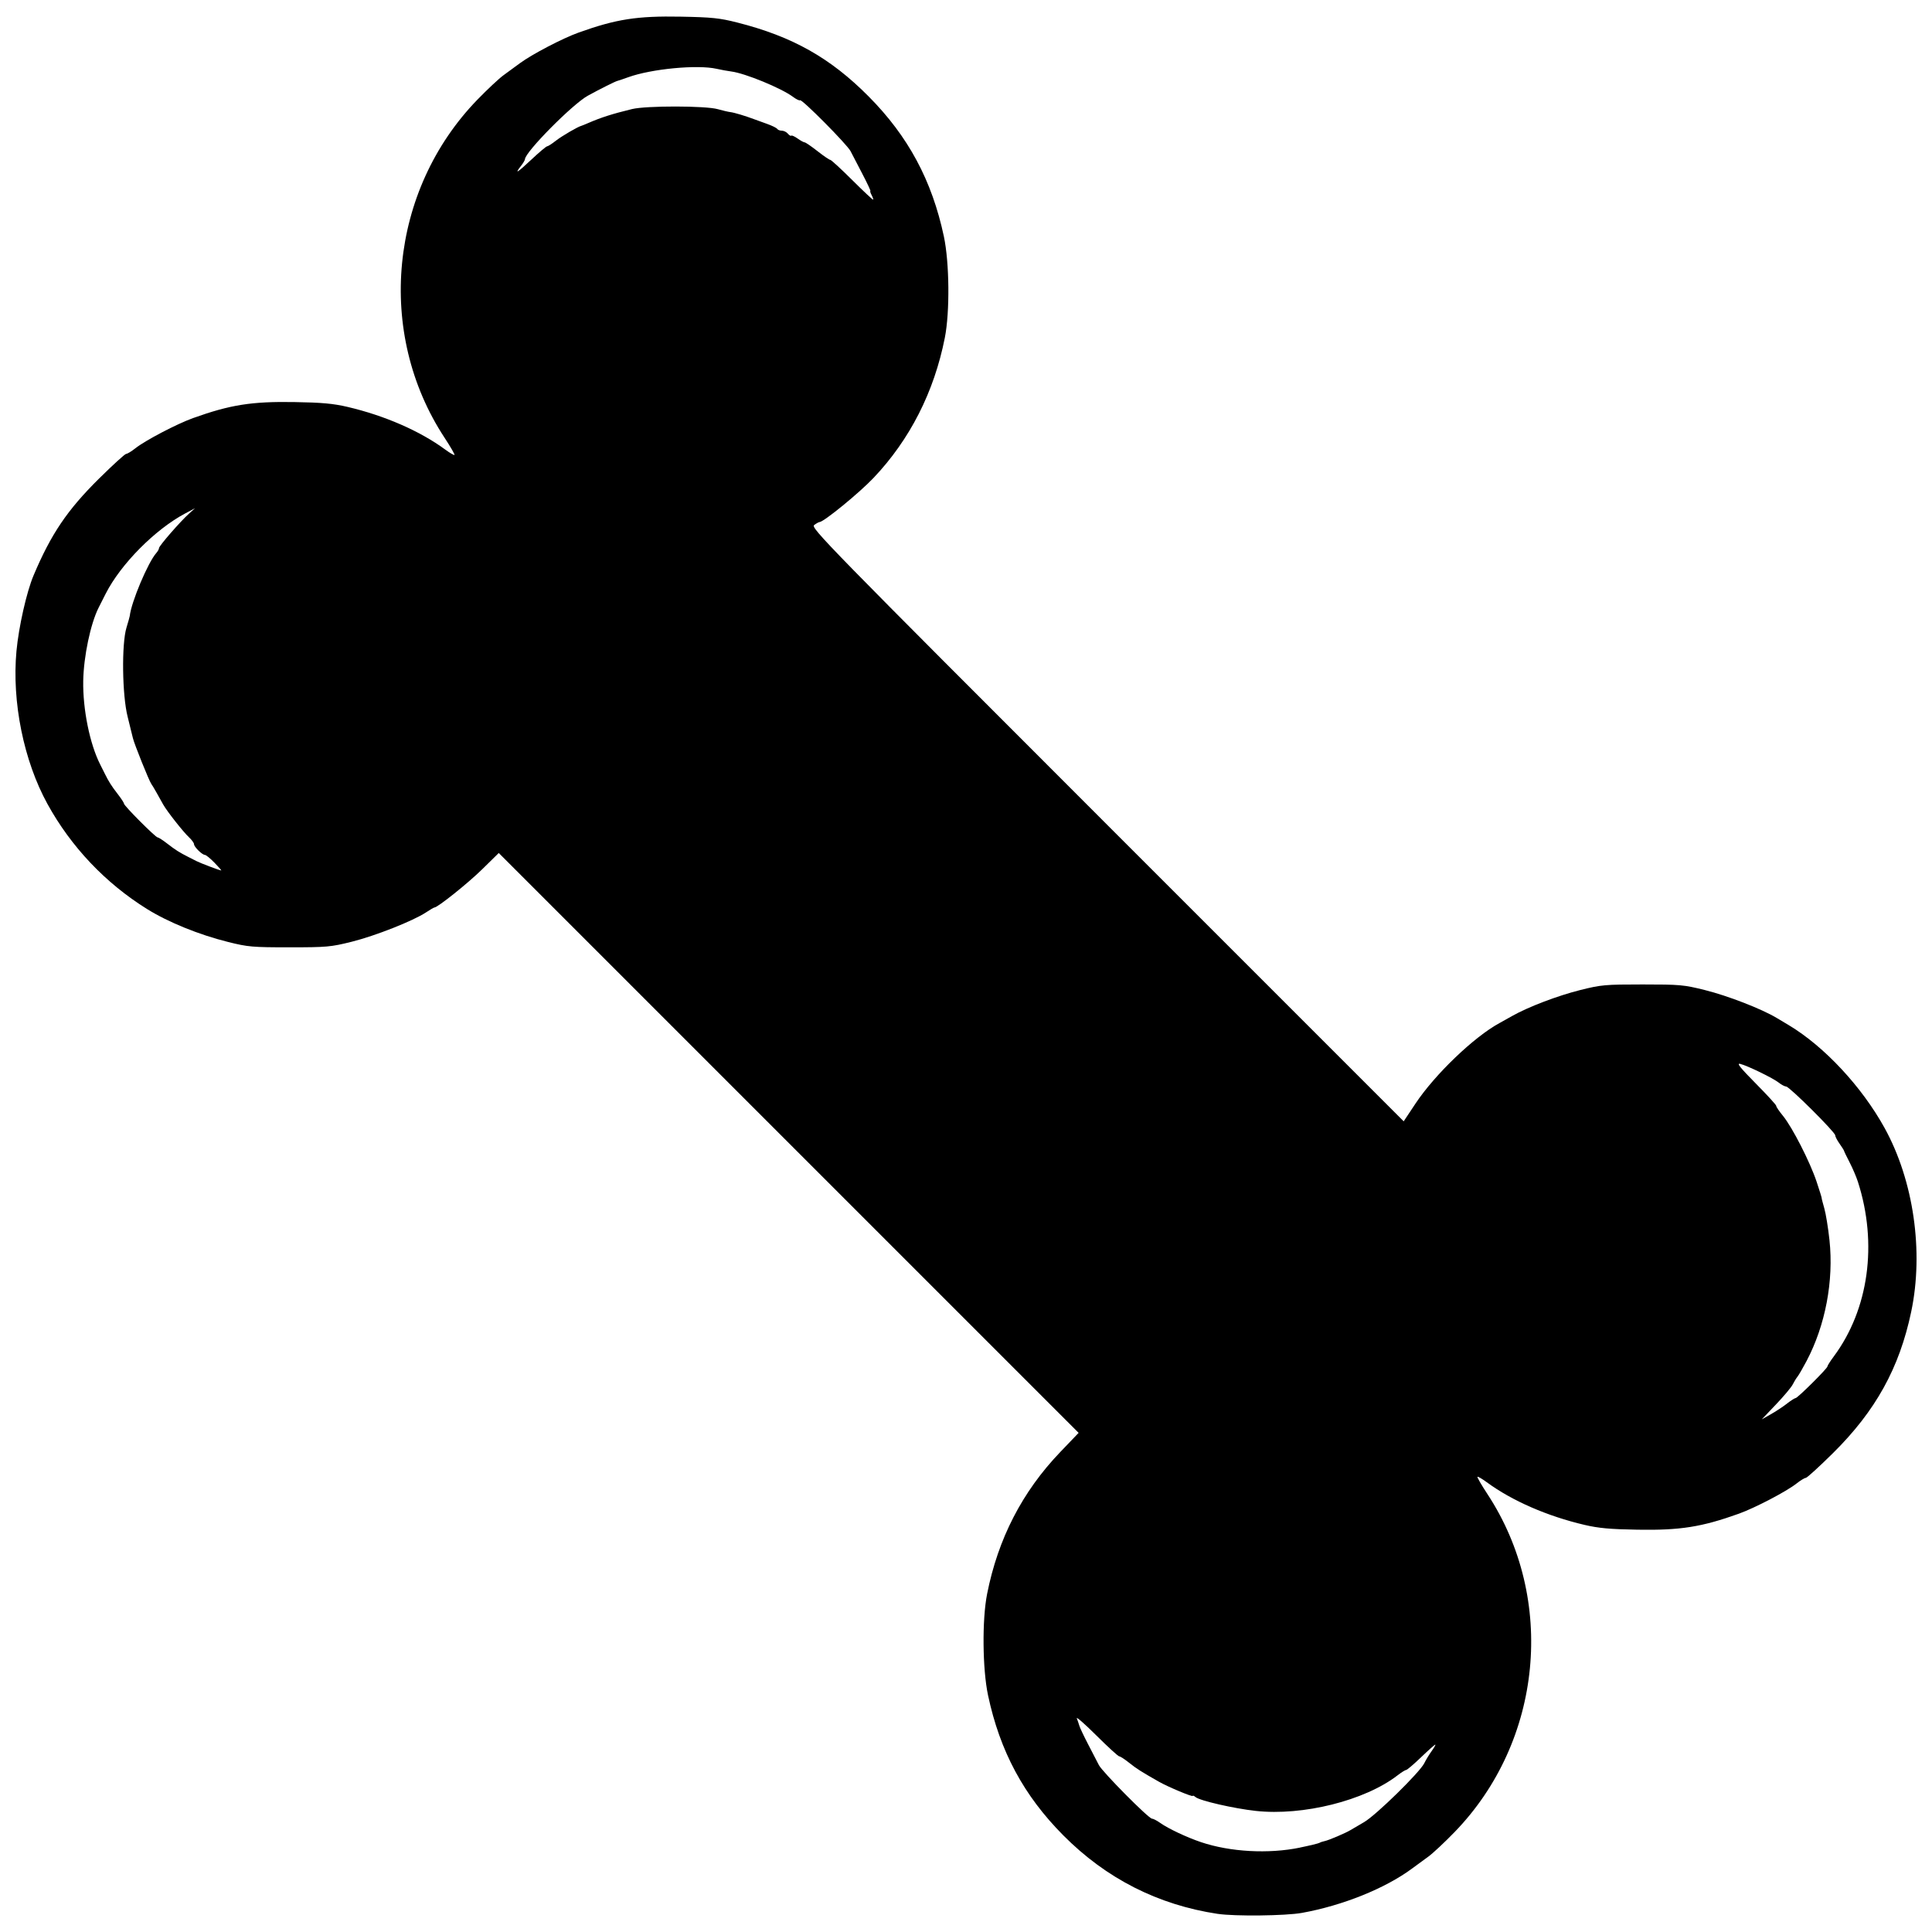 <?xml version="1.0" encoding="UTF-8"?>
<!-- Uploaded to: ICON Repo, www.svgrepo.com, Generator: ICON Repo Mixer Tools -->
<svg width="800px" height="800px" version="1.1" viewBox="144 144 512 512" xmlns="http://www.w3.org/2000/svg">
 <defs>
  <clipPath id="a">
   <path d="m148.09 148.09h503.81v503.81h-503.81z"/>
  </clipPath>
 </defs>
 <g clip-path="url(#a)">
  <path d="m466.73 651.2c-15.867-2.391-29.574-9.359-40.953-20.82-10.488-10.562-16.781-22.273-19.934-37.098-1.477-6.949-1.602-20.027-0.254-26.848 2.898-14.664 9.312-27.113 19.391-37.629l4.867-5.082-153.67-153.67-4.391 4.312c-3.758 3.691-11.801 10.125-12.652 10.125-0.152 0-1.172 0.594-2.266 1.32-3.391 2.242-13.434 6.207-19.656 7.758-5.562 1.387-6.598 1.477-16.508 1.48-9.816 0-10.984-0.102-16.25-1.414-7.762-1.938-15.844-5.223-21.492-8.738-11.004-6.848-20.113-16.453-26.367-27.805-6.309-11.453-9.48-27.09-8.23-40.57 0.594-6.391 2.684-15.652 4.516-19.992 4.625-10.973 8.941-17.367 17.332-25.668 3.656-3.617 6.902-6.578 7.215-6.578s1.414-0.668 2.449-1.488c2.641-2.09 11.004-6.465 15.293-8.004 9.855-3.531 15.535-4.43 26.828-4.242 7.301 0.121 10.312 0.395 14.07 1.273 9.855 2.305 19.227 6.391 25.902 11.301 1.242 0.914 2.356 1.562 2.477 1.441 0.121-0.121-1.051-2.148-2.602-4.508-18.34-27.875-14.684-65.594 8.699-89.676 2.617-2.695 5.719-5.598 6.894-6.449 1.172-0.852 3.133-2.289 4.356-3.191 3.176-2.348 11.297-6.59 15.527-8.105 9.969-3.574 15.527-4.441 27.086-4.223 8.254 0.156 10.277 0.363 14.961 1.551 14.621 3.703 24.668 9.355 34.832 19.594 10.488 10.562 16.781 22.273 19.934 37.098 1.477 6.949 1.602 20.027 0.254 26.848-2.84 14.371-9.262 26.992-18.906 37.156-3.793 3.996-13.152 11.645-14.312 11.695-0.215 0.008-0.852 0.363-1.41 0.785-0.969 0.73 2.961 4.75 77.605 79.395l78.625 78.625 3.137-4.715c5.141-7.727 15.488-17.645 22.219-21.305 0.57-0.312 2.086-1.156 3.367-1.883 4.246-2.402 12.074-5.387 18.07-6.887 5.551-1.387 6.57-1.48 16.492-1.48 9.926 0 10.941 0.09 16.508 1.48 6.152 1.535 14.984 4.965 19.062 7.398 1.293 0.77 2.738 1.637 3.219 1.922 9.434 5.668 19.348 16.312 25.383 27.262 7.676 13.922 10.395 32.723 7.035 48.688-3.133 14.898-9.422 26.262-20.711 37.434-3.656 3.617-6.902 6.578-7.215 6.578s-1.414 0.668-2.449 1.488c-2.641 2.09-11.004 6.465-15.293 8.004-9.855 3.531-15.535 4.43-26.828 4.242-7.301-0.121-10.312-0.395-14.07-1.273-9.855-2.305-19.227-6.391-25.902-11.301-1.242-0.914-2.356-1.562-2.477-1.441-0.121 0.121 1.051 2.148 2.602 4.508 18.34 27.875 14.684 65.594-8.699 89.676-2.617 2.695-5.719 5.598-6.894 6.449-1.172 0.852-3.133 2.289-4.356 3.191-7.129 5.273-18.383 9.801-29.199 11.746-4.312 0.777-17.766 0.93-22.258 0.254zm21.77-17.574c2.586-0.531 4.91-1.094 5.172-1.254 0.258-0.16 0.891-0.371 1.406-0.473 1.012-0.195 5.543-2.125 6.805-2.898 0.426-0.262 2.051-1.215 3.613-2.117 3.172-1.836 14.801-13.227 15.969-15.641 0.41-0.852 1.293-2.301 1.961-3.223 0.668-0.922 1.09-1.676 0.938-1.676-0.152 0-1.848 1.508-3.766 3.348-1.918 1.84-3.688 3.352-3.934 3.356-0.242 0.004-1.289 0.656-2.32 1.453-8.664 6.676-25.066 10.781-37.57 9.406-5.801-0.637-14.781-2.699-15.934-3.656-0.406-0.34-0.742-0.48-0.742-0.316 0 0.355-6.559-2.391-8.922-3.734-4.785-2.719-5.961-3.465-7.93-5.039-1.184-0.945-2.371-1.715-2.644-1.715-0.27 0-3-2.496-6.066-5.547-3.066-3.051-5.391-5.082-5.168-4.516s0.527 1.461 0.68 1.984c0.148 0.523 1.195 2.731 2.324 4.902s2.41 4.648 2.848 5.5c0.941 1.828 13.188 14.188 14.059 14.188 0.328 0 1.324 0.516 2.211 1.148 2.09 1.488 7.039 3.82 10.789 5.082 7.723 2.602 17.871 3.164 26.227 1.449zm129.05-117.65c1.047-0.809 2.086-1.473 2.309-1.473 0.523 0 8.426-7.848 8.426-8.367 0-0.219 0.754-1.41 1.676-2.648 9.273-12.473 11.684-29.895 6.406-46.301-0.418-1.305-1.414-3.625-2.207-5.16-0.793-1.531-1.453-2.902-1.469-3.043-0.016-0.141-0.547-0.992-1.184-1.887-0.637-0.895-1.16-1.902-1.16-2.234 0-0.836-12.133-12.902-12.984-12.918-0.379-0.008-1.266-0.473-1.977-1.039-1.496-1.191-8.254-4.477-10.219-4.969-1.016-0.254-0.012 1.008 4.16 5.227 3.027 3.059 5.453 5.715 5.394 5.898-0.059 0.184 0.746 1.379 1.789 2.652 2.477 3.027 7.176 12.23 8.922 17.477 0.762 2.281 1.359 4.215 1.332 4.293-0.027 0.078 0.285 1.301 0.695 2.723 0.41 1.418 1.027 5.207 1.371 8.418 1.16 10.812-1.074 22.59-6.082 32.082-0.973 1.844-2.051 3.703-2.394 4.129s-0.918 1.363-1.277 2.086c-0.359 0.719-2.348 3.094-4.422 5.269l-3.769 3.961 2.383-1.348c1.309-0.742 3.238-2.008 4.285-2.82zm-416.71-143.35c-1.109-1.137-2.242-2.062-2.523-2.062-0.723 0-2.894-2.129-2.894-2.836 0-0.328-0.602-1.156-1.34-1.844-1.543-1.438-5.809-6.856-6.832-8.672-0.383-0.676-1.16-2.07-1.73-3.094-0.57-1.023-1.215-2.098-1.426-2.379-0.574-0.766-4.559-10.684-4.879-12.152-0.152-0.695-0.777-3.238-1.391-5.648-1.449-5.703-1.625-19.293-0.305-23.613 0.457-1.492 0.848-2.887 0.871-3.094 0.391-3.668 4.824-14.184 7.027-16.672 0.398-0.449 0.723-1.039 0.723-1.309 0-0.578 5.609-7.023 7.941-9.121l1.605-1.445-2.578 1.367c-7.988 4.231-17.113 13.434-21.094 21.277-0.535 1.055-1.383 2.727-1.883 3.723-2.141 4.242-3.961 12.906-4.074 19.383-0.129 7.535 1.727 16.688 4.488 22.148 0.43 0.852 0.98 1.953 1.227 2.449 1.008 2.055 1.82 3.336 3.41 5.375 0.922 1.184 1.676 2.34 1.676 2.57 0 0.562 8.371 8.953 8.93 8.953 0.242 0 1.41 0.754 2.59 1.676 2.055 1.602 3.227 2.344 5.504 3.484 0.566 0.285 1.551 0.785 2.188 1.113 1.09 0.562 6.051 2.438 6.559 2.481 0.129 0.012-0.672-0.91-1.781-2.047zm174.15-176.92c-0.316-0.594-0.465-1.074-0.324-1.074 0.137 0-0.812-2.031-2.109-4.516-1.301-2.484-2.719-5.211-3.152-6.062-0.898-1.762-12.949-13.906-13.375-13.48-0.152 0.152-1.004-0.258-1.891-0.918-3.117-2.312-12.652-6.231-16.316-6.707-0.992-0.129-2.75-0.449-3.902-0.711-5.098-1.156-17.297 0.008-23.445 2.234-1.273 0.461-2.551 0.895-2.836 0.961-0.59 0.137-4.633 2.16-7.867 3.938-4.027 2.211-16.602 14.914-16.648 16.82-0.008 0.242-0.465 1.023-1.02 1.734-1.879 2.402-1.047 1.902 2.707-1.621 2.059-1.934 3.938-3.519 4.184-3.523 0.242-0.008 1.289-0.68 2.32-1.492 1.57-1.234 5.863-3.738 6.781-3.953 0.141-0.031 0.953-0.363 1.805-0.734 3.387-1.473 6.394-2.43 11.609-3.699 3.734-0.91 19.48-0.891 22.699 0.027 1.277 0.363 2.785 0.715 3.356 0.781 0.977 0.113 3.926 0.992 6.191 1.848 0.566 0.215 2.133 0.781 3.477 1.258 1.344 0.477 2.578 1.082 2.738 1.344 0.16 0.262 0.715 0.477 1.23 0.477s1.23 0.355 1.59 0.785c0.359 0.434 0.766 0.672 0.906 0.531 0.141-0.141 0.898 0.203 1.684 0.762 0.785 0.559 1.625 1.016 1.863 1.016 0.238 0 1.766 1.047 3.394 2.32 1.625 1.277 3.156 2.32 3.398 2.32 0.242 0 2.859 2.406 5.812 5.344 2.953 2.941 5.449 5.281 5.543 5.203s-0.09-0.625-0.406-1.219z"/>
 </g>
</svg>